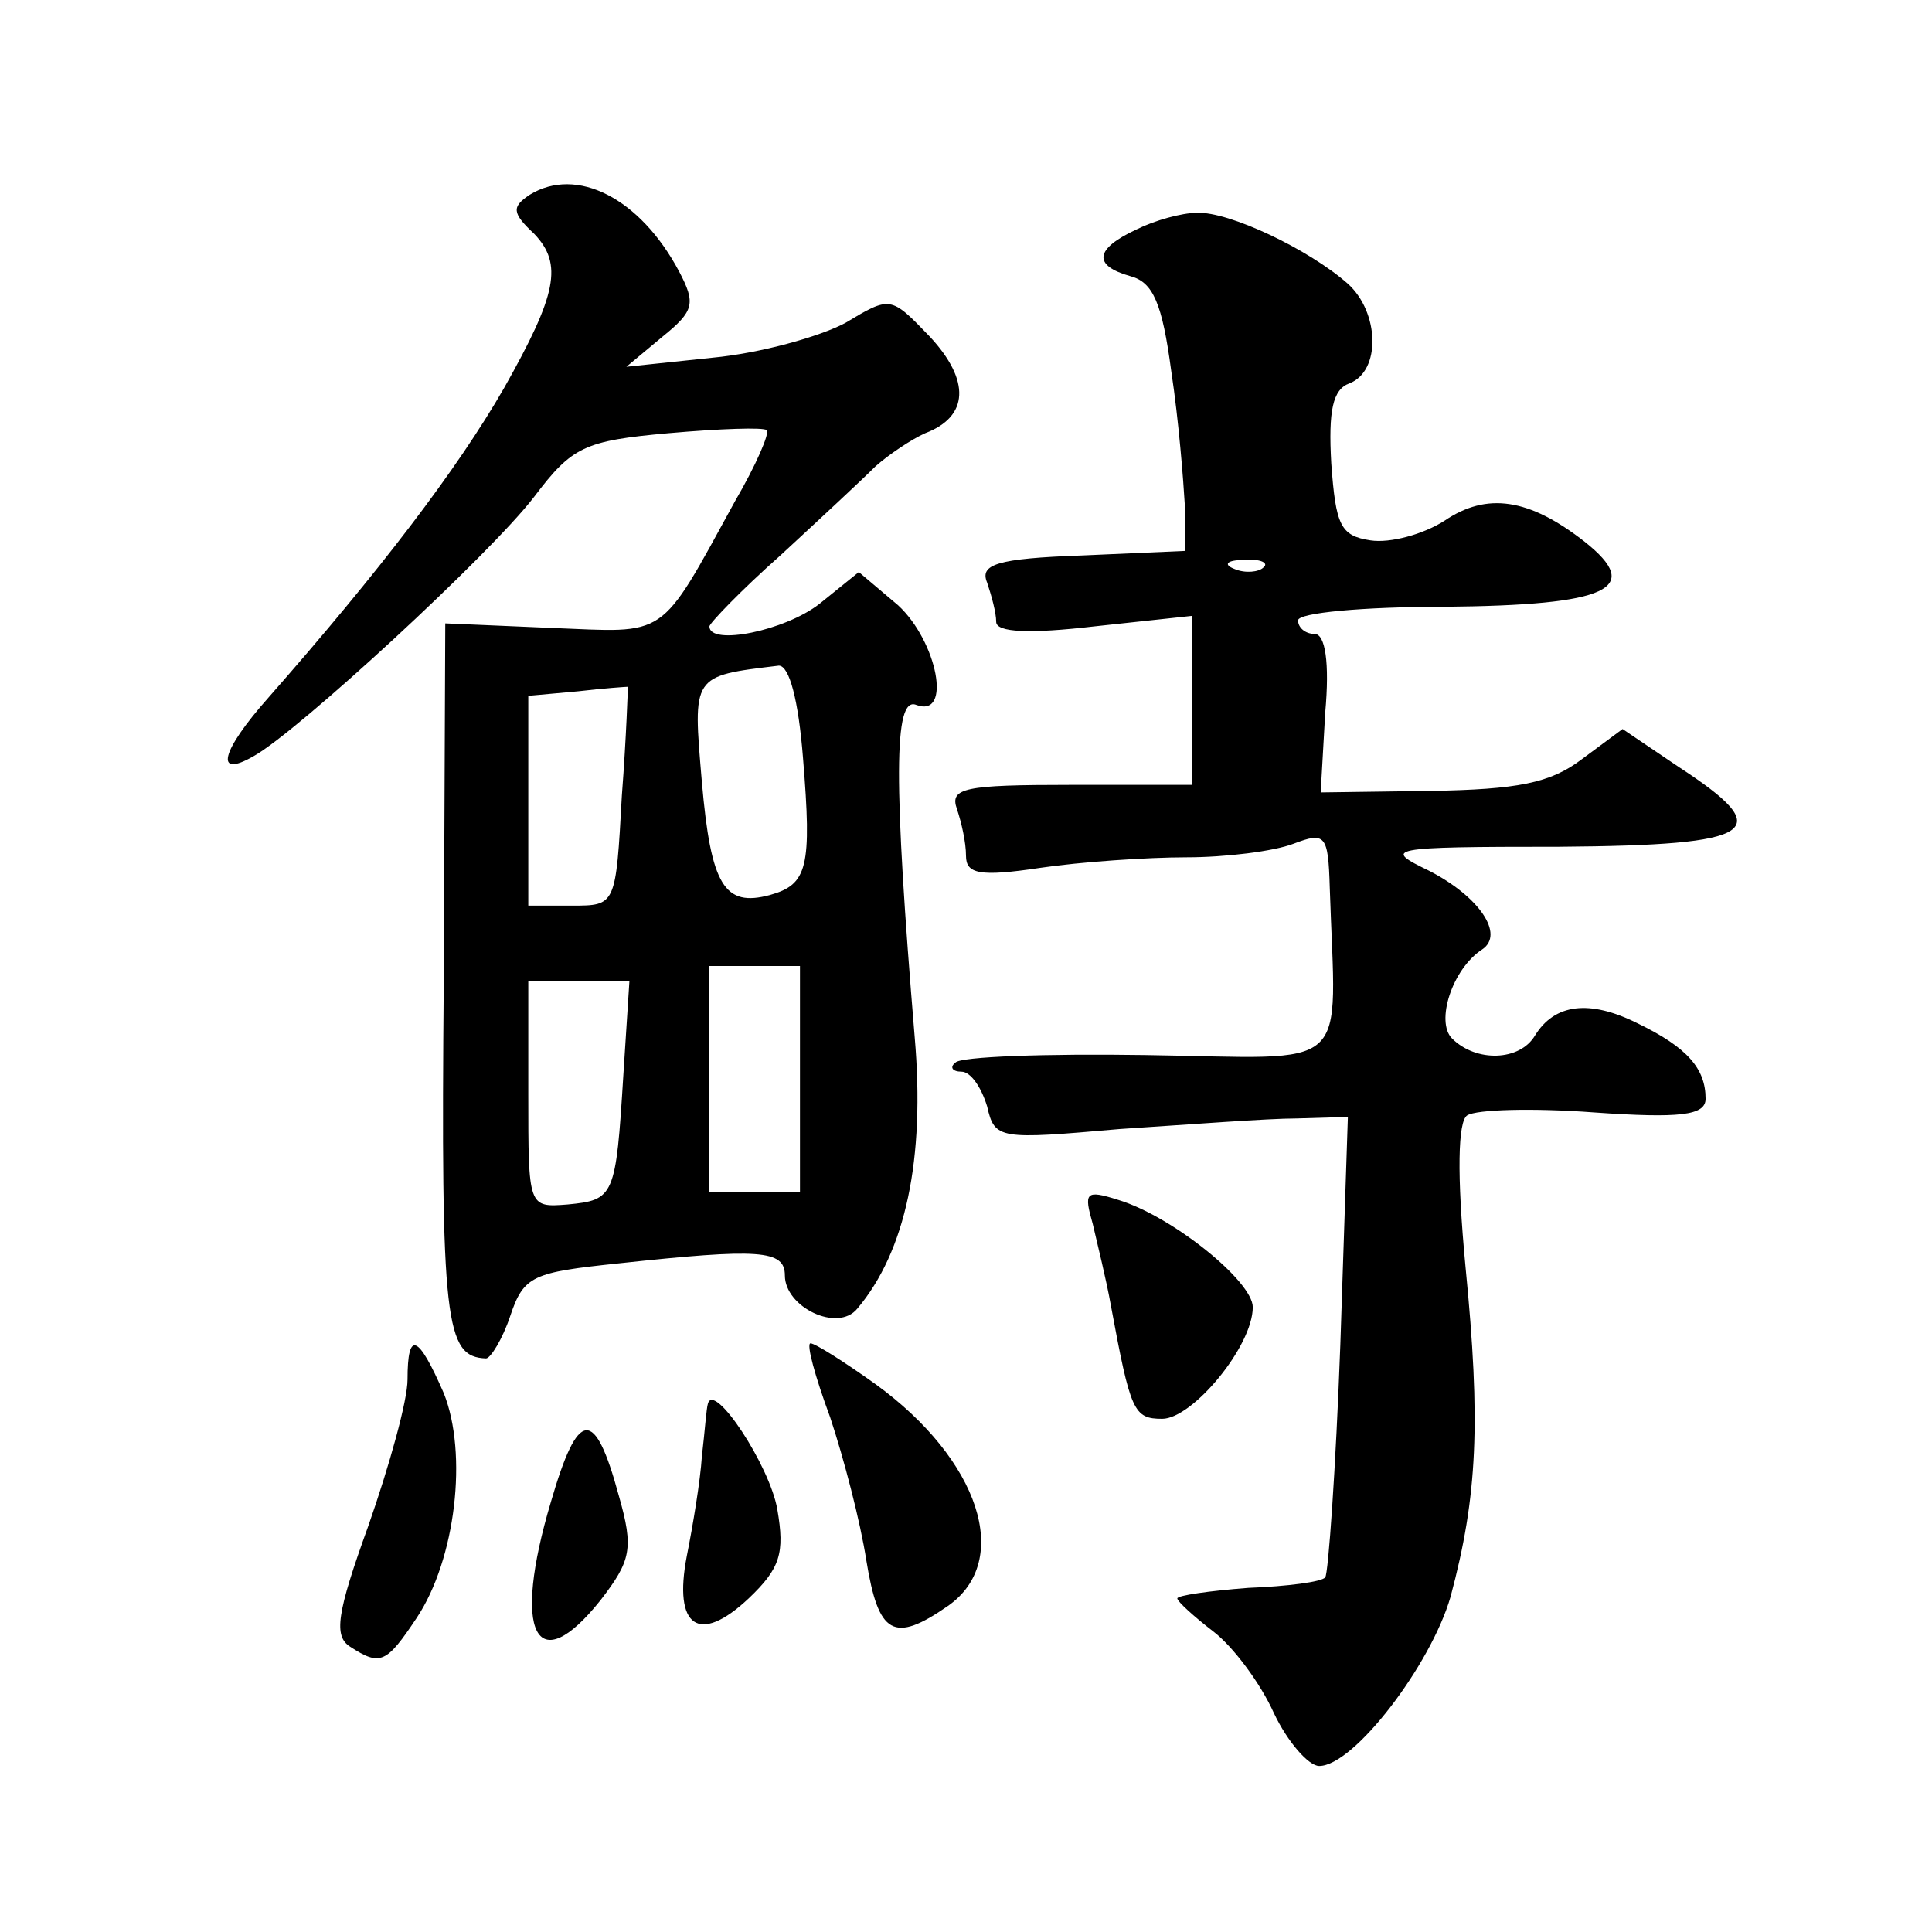 <?xml version="1.0" standalone="no"?>
<!DOCTYPE svg PUBLIC "-//W3C//DTD SVG 20010904//EN"
 "http://www.w3.org/TR/2001/REC-SVG-20010904/DTD/svg10.dtd">
<svg version="1.0" xmlns="http://www.w3.org/2000/svg"
 width="128pt" height="128pt" viewBox="0 0 128 128"
 preserveAspectRatio="xMidYMid meet">
<g transform="translate(0,128) scale(0.1,-0.1)"
fill="#0" stroke="none">
<path d="M351 1151 c-12 -8 -12 -12 3 -26 19 -20 15 -40 -20 -102 -31 -54 -83 -122
-156 -205 -32 -36 -36 -54 -10 -39 29 16 157 134 186 172 25 33 33 37 89 42 34
3 63 4 65 2 2 -2 -7 -23 -21 -47 -51 -93 -44 -87 -122 -84 l-70 3 -1 -236 c-2 -228
1 -250 28 -251 3 0 11 13 16 28 9 27 15 29 72 35 93 10 110 9 110 -8 0 -21 35 -38
48 -22 32 38 45 99 38 180 -14 169 -14 226 1 220 24 -9 14 42 -12 66 l-26 22 -26
-21 c-23 -18 -73 -28 -73 -15 0 2 21 24 47 47 26 24 54 50 63 59 9 8 24 18 33 22
29 11 30 35 3 64 -26 27 -26 27 -56 9 -17 -9 -56 -20 -88 -23 l-57 -6 24 20 c21
17 22 22 11 43 -26 49 -68 70 -99 51z m181 -373 c6 -73 3 -84 -22 -91 -30 -8 -39
6 -45 75 -6 71 -7 70 51 77 7 0 13 -23 16 -61z m-120 -25 c-4 -73 -4 -73 -33 -73
l-29 0 0 69 0 70 33 3 c17 2 32 3 33 3 0 0 -1 -33 -4 -72z m118 -188 l0 -75 -30
0 -30 0 0 75 0 75 30 0 30 0 0 -75z m-117 3 c-5 -81 -6 -83 -37 -86 -26 -2 -26
-2 -26 73 l0 75 34 0 33 0 -4 -62z M753 1128 c-28 -13 -29 -24 -4 -31 15 -4 21
-18 27 -63 5 -33 8 -72 9 -89 l0 -30 -68 -3 c-57 -2 -68 -6 -63 -18 3 -9 6 -20
6 -26 0 -7 22 -8 65 -3 l65 7 0 -56 0 -56 -81 0 c-70 0 -80 -2 -75 -16 3 -9 6 -22
6 -31 0 -12 9 -14 49 -8 27 4 71 7 97 7 26 0 58 4 71 9 21 8 23 6 24 -29 4 -125
17 -113 -122 -111 -66 1 -123 -1 -126 -5 -4 -3 -2 -6 4 -6 6 0 13 -10 17 -23 5
-22 8 -22 88 -15 46 3 98 7 117 7 l34 1 -5 -151 c-3 -82 -8 -152 -10 -154 -2 -3
-25 -6 -51 -7 -26 -2 -47 -5 -47 -7 0 -2 11 -12 24 -22 13 -10 31 -34 40 -54 9
-19 23 -35 30 -35 23 0 74 67 87 112 18 67 20 116 10 218 -6 63 -5 97 1 101 6 4
44 5 84 2 57 -4 74 -2 74 9 0 20 -12 34 -45 50 -32 16 -55 13 -68 -8 -10 -17 -39
-18 -55 -2 -11 11 0 46 20 59 15 10 -2 35 -35 52 -31 15 -29 16 86 16 132 1 145
10 79 53 l-37 25 -27 -20 c-21 -16 -43 -20 -100 -21 l-73 -1 3 53 c3 33 0 52 -7
52 -6 0 -11 4 -11 9 0 5 43 9 97 9 109 1 132 12 93 43 -37 29 -65 33 -93 14 -14
-9 -36 -15 -49 -13 -20 3 -23 10 -26 51 -2 35 1 49 12 53 21 8 20 47 -1 66 -26
23 -79 48 -100 47 -10 0 -28 -5 -40 -11z m84 -224 c-3 -3 -12 -4 -19 -1 -8 3 -5
6 6 6 11 1 17 -2 13 -5z M724 469 c3 -13 9 -37 12 -54 13 -70 15 -75 34 -75 20
0 60 48 60 74 0 17 -53 60 -89 71 -22 7 -23 5 -17 -16z M270 366 c0 -14 -12 -57
-26 -97 -21 -58 -23 -73 -12 -80 20 -13 24 -11 44 19 26 39 34 109 18 149 -17 39
-24 42 -24 9z M550 341 c9 -27 20 -69 24 -95 8 -49 18 -55 54 -30 43 30 21 97 -48
147 -21 15 -40 27 -43 27 -3 0 3 -22 13 -49z M469 350 c-1 -3 -2 -18 -4 -35 -1
-16 -6 -46 -10 -66 -9 -47 8 -59 41 -28 21 20 24 30 19 59 -5 29 -42 85 -46 70z
M365 285 c-26 -87 -10 -119 33 -65 20 26 22 34 12 69 -16 59 -27 58 -45 -4z"/>
</g>
</svg>
